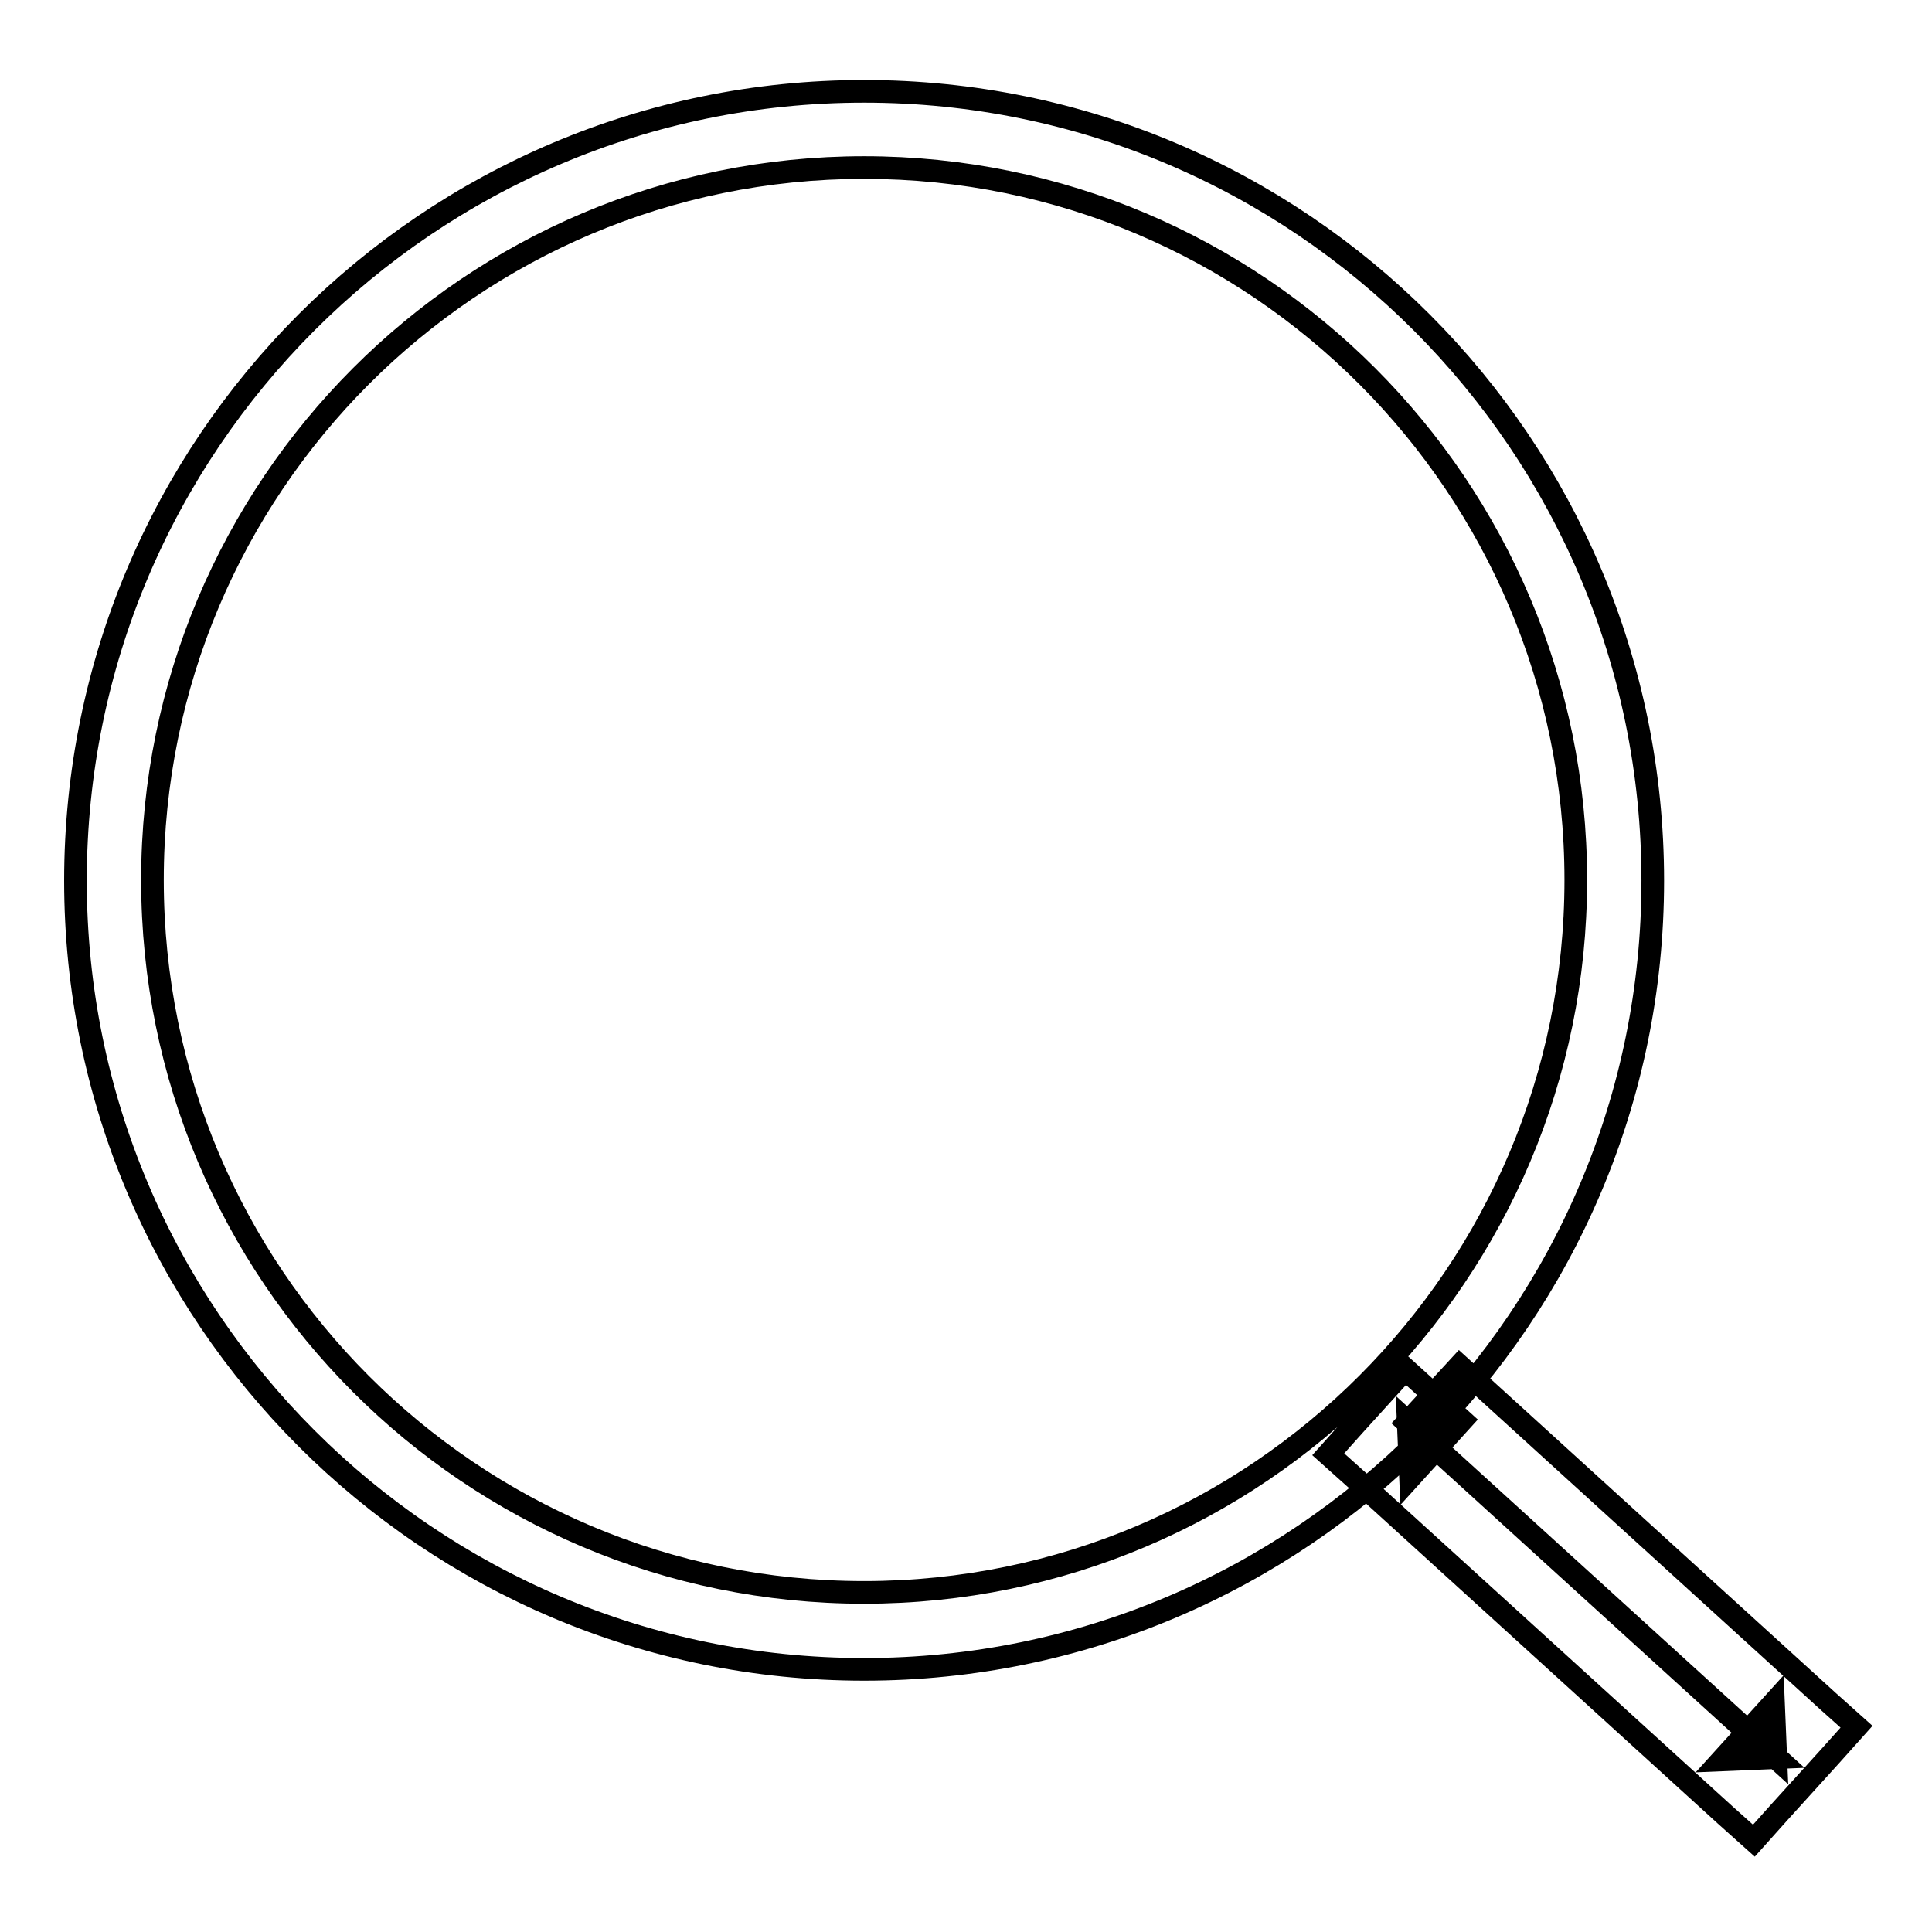 <?xml version="1.0" encoding="utf-8"?>
<!-- Svg Vector Icons : http://www.onlinewebfonts.com/icon -->
<!DOCTYPE svg PUBLIC "-//W3C//DTD SVG 1.1//EN" "http://www.w3.org/Graphics/SVG/1.1/DTD/svg11.dtd">
<svg version="1.1" xmlns="http://www.w3.org/2000/svg" xmlns:xlink="http://www.w3.org/1999/xlink" x="0px" y="0px" viewBox="0 0 256 256" enable-background="new 0 0 256 256" xml:space="preserve">
<g><g><path stroke-width="3" fill-opacity="0" stroke="#000000"  d="M114.5,221.2C56.8,221.2,10,174.4,10,116.7C10,58.9,56.8,12.1,114.5,12.1c57.7,0,104.5,46.8,104.5,104.6C219,174.4,172.2,221.2,114.5,221.2L114.5,221.2z M114.5,211c52.1,0,94.3-42.3,94.3-94.4s-42.2-94.4-94.3-94.4c-52.1,0-94.3,42.3-94.3,94.4C20.2,168.8,62.4,211,114.5,211L114.5,211z M193.4,181l48.8,44.4l3.8,3.4l-3.4,3.8l-6.8,7.5l-3.4,3.8l-3.8-3.4l-48.8-44.4l-3.8-3.4l3.4-3.8l6.8-7.5l7.5,6.8l-6.8,7.5l-0.3-7.2l48.8,44.4l-7.2,0.3l6.8-7.5l0.3,7.2l-48.8-44.4L193.4,181L193.4,181z"/></g></g>
</svg>
